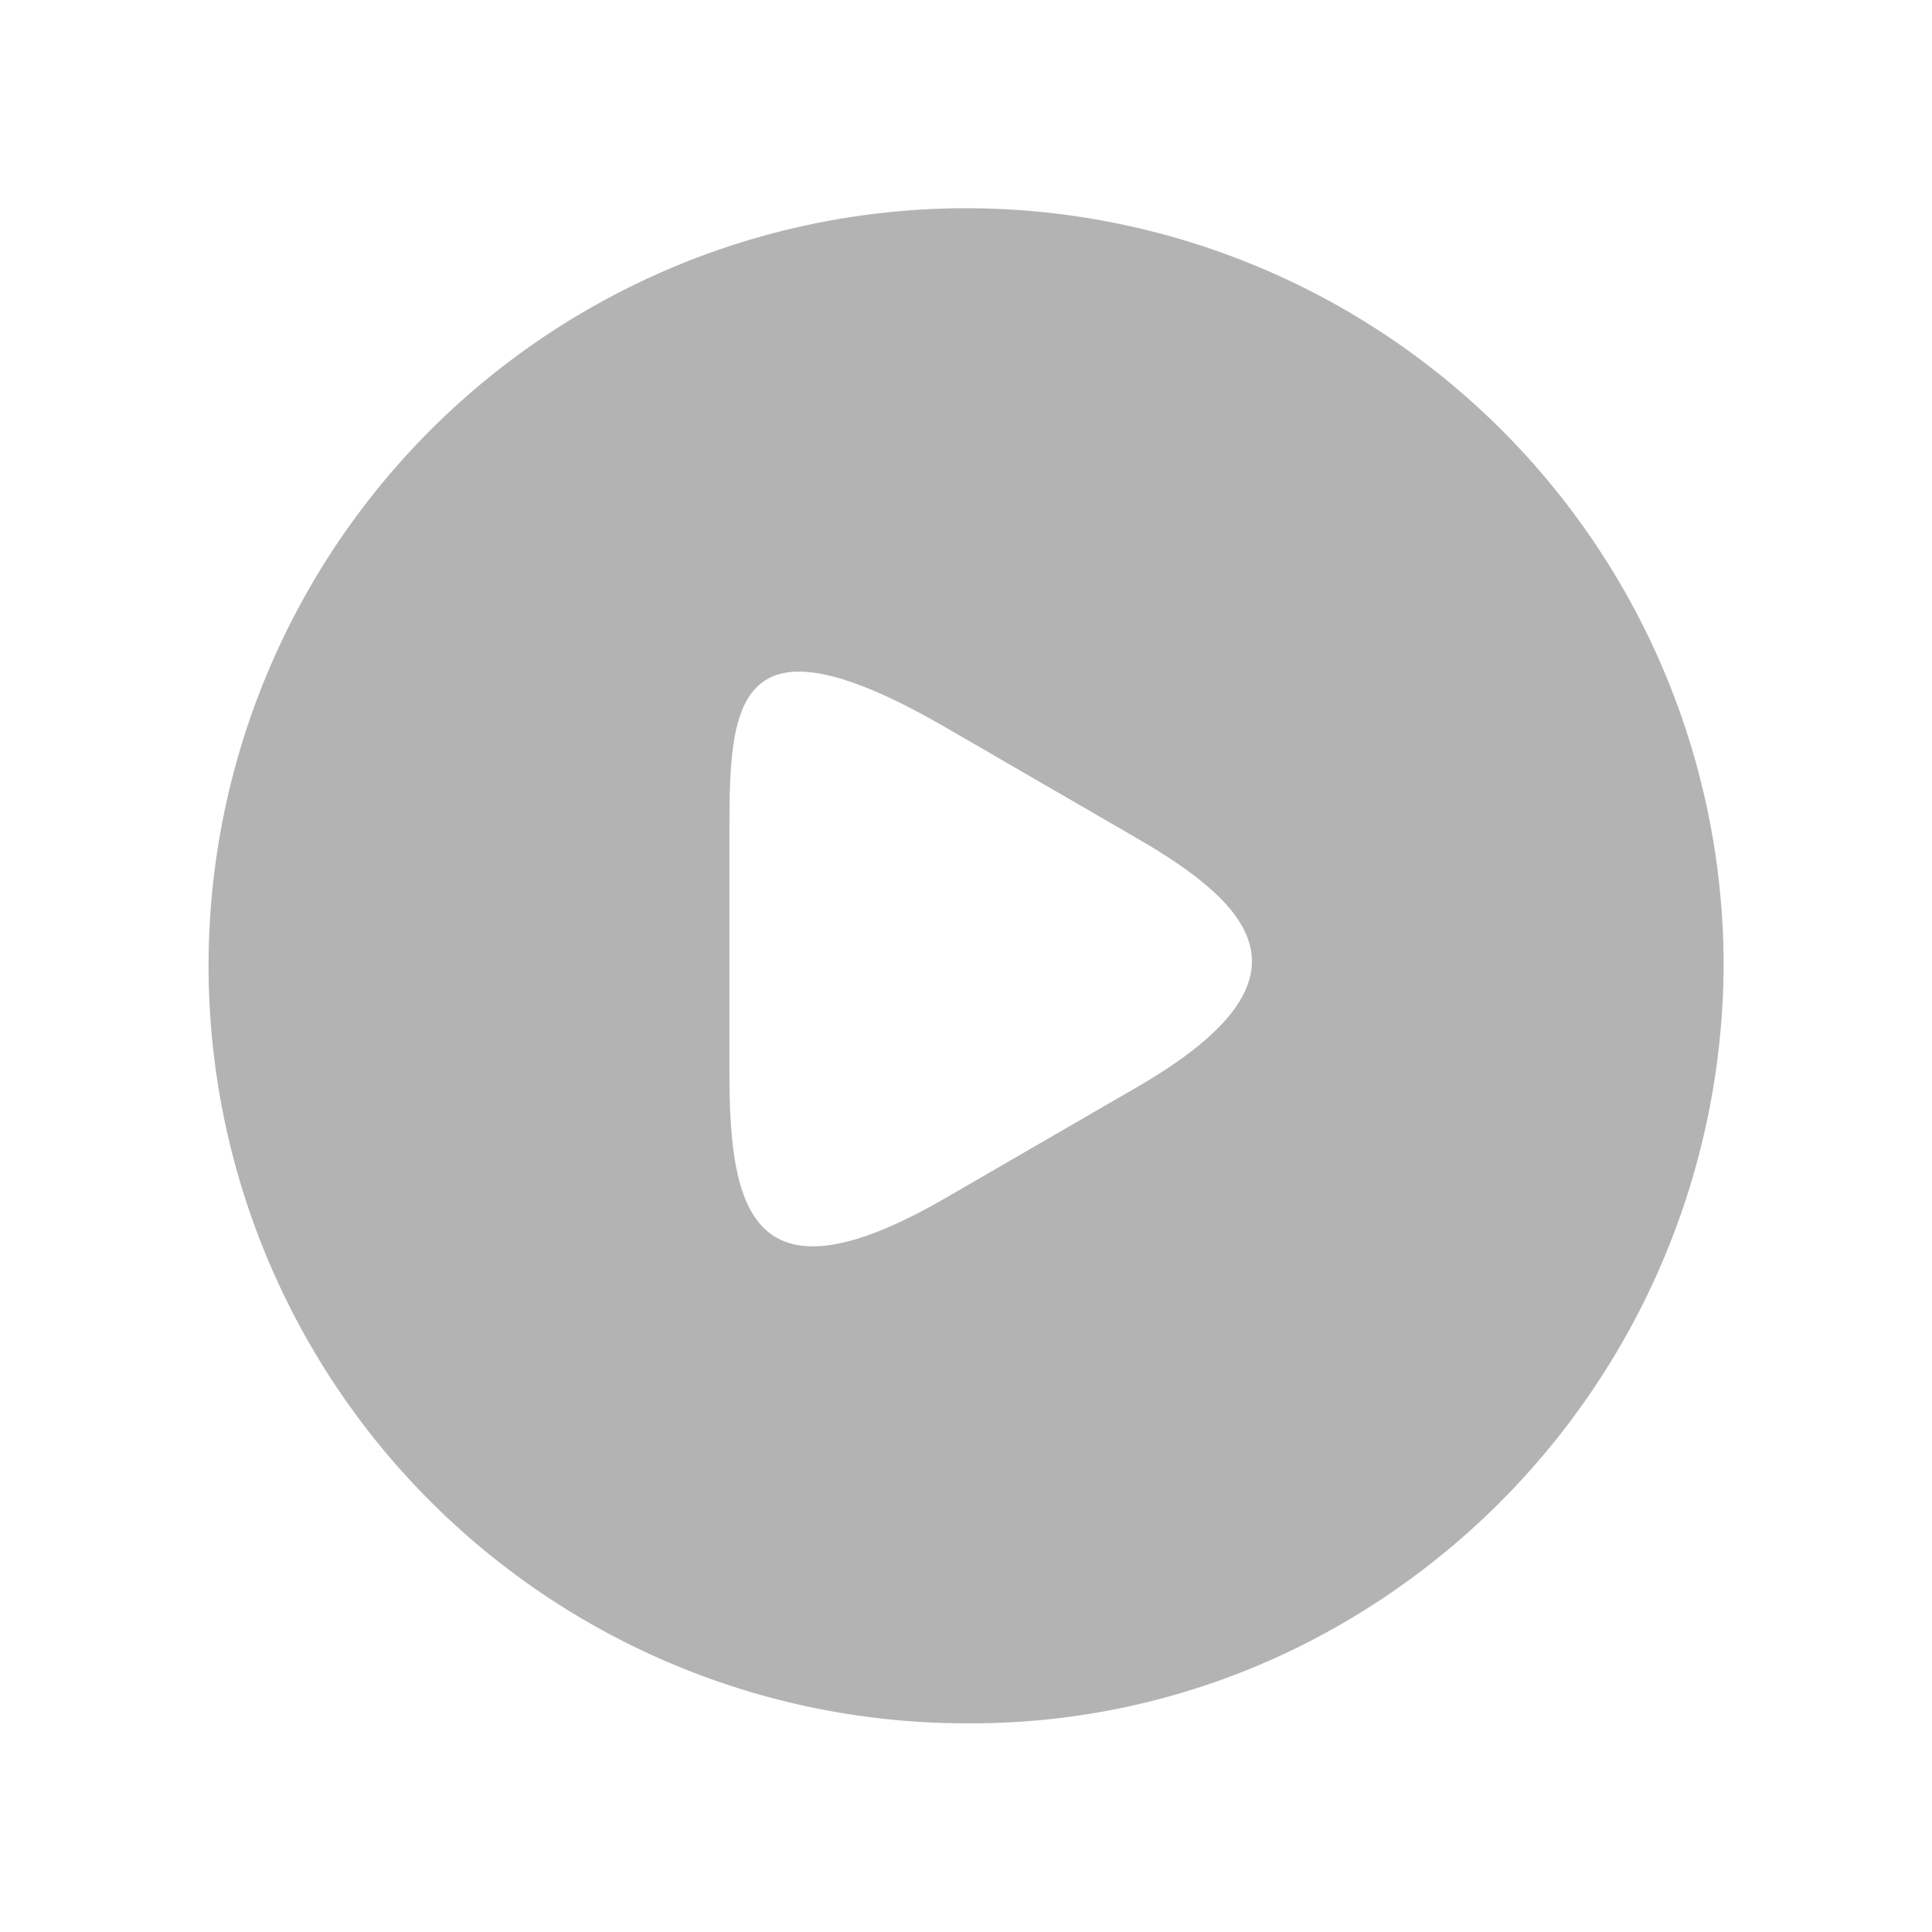 <svg xmlns="http://www.w3.org/2000/svg" xmlns:xlink="http://www.w3.org/1999/xlink" width="46.333" height="46.333" viewBox="0 0 46.333 46.333">
  <defs>
    <filter id="Vector" x="0" y="0" width="46.333" height="46.333" filterUnits="userSpaceOnUse">
      <feOffset dx="2" dy="2" input="SourceAlpha"/>
      <feGaussianBlur stdDeviation="1" result="blur"/>
      <feFlood flood-opacity="0.161"/>
      <feComposite operator="in" in2="blur"/>
      <feComposite in="SourceGraphic"/>
    </filter>
    <filter id="Vector-2" x="14.492" y="13.11" width="18.531" height="19.784" filterUnits="userSpaceOnUse">
      <feOffset dx="2" dy="2" input="SourceAlpha"/>
      <feGaussianBlur stdDeviation="1" result="blur-2"/>
      <feFlood flood-opacity="0.161"/>
      <feComposite operator="in" in2="blur-2"/>
      <feComposite in="SourceGraphic"/>
    </filter>
  </defs>
  <g id="play-circle" transform="translate(0.173 0.145)">
    <g transform="matrix(1, 0, 0, 1, -0.17, -0.15)" filter="url(#Vector)">
      <path id="Vector-3" data-name="Vector" d="M38.333,19.167a19.331,19.331,0,0,1-9.569,16.594,18.694,18.694,0,0,1-9.6,2.572A19.167,19.167,0,1,1,38.333,19.167Z" transform="translate(2 2)" fill="rgba(0,0,0,0.3)" stroke="#fff" stroke-linecap="round" stroke-linejoin="round" stroke-width="2"/>
    </g>
    <g transform="matrix(1, 0, 0, 1, -0.17, -0.15)" filter="url(#Vector-2)">
      <path id="Vector-4" data-name="Vector" d="M0,6.287V3.644C0,.353-.149-2.42,5.174.653L7.469,1.983,9.763,3.312c2.848,1.646,4.447,3.414,0,5.981L7.469,10.622,5.174,11.951C.548,14.622,0,12.252,0,8.961Z" transform="translate(15.49 14.79)" fill="#fff"/>
    </g>
    <path id="Vector-5" data-name="Vector" d="M0,0H42.043V42.043H0Z" fill="none" opacity="0"/>
  </g>
</svg>
